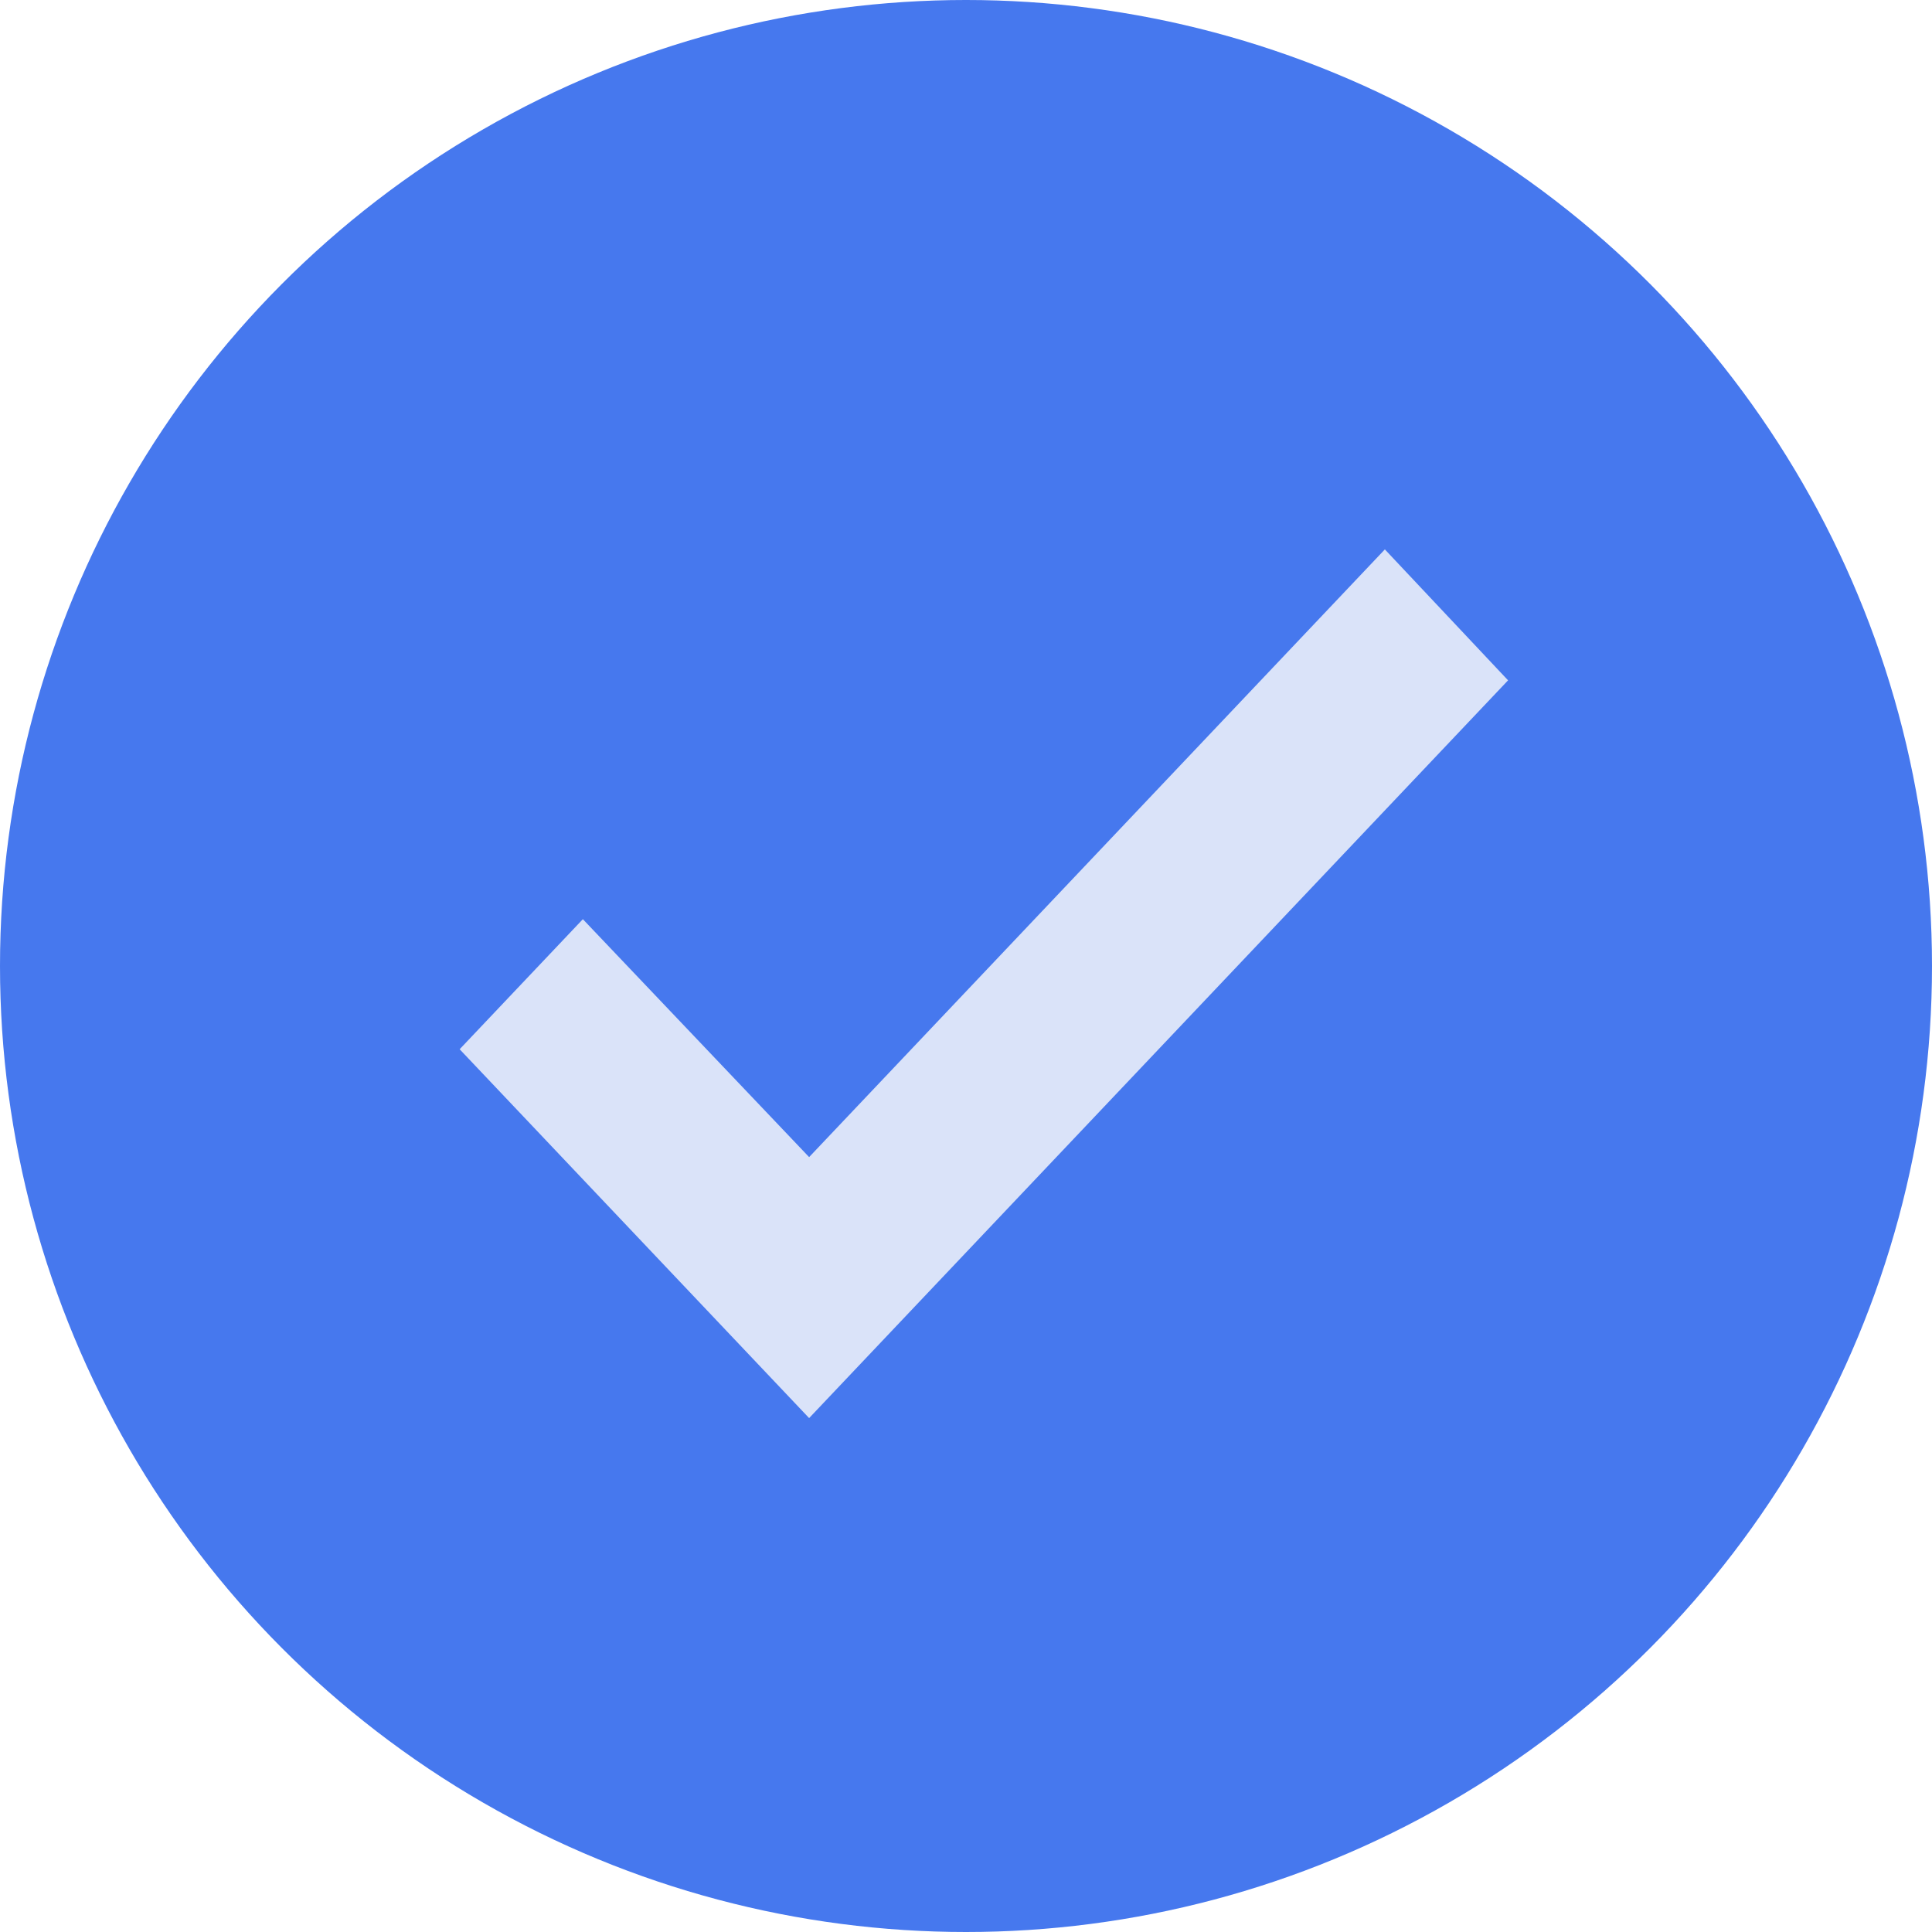 <svg width="35" height="35" viewBox="0 0 35 35" fill="none" xmlns="http://www.w3.org/2000/svg">
<circle cx="17.5" cy="17.5" r="17.5" fill="#4678EE"/>
<path d="M25.088 9.953L14.658 20.962L10.559 16.652L8.327 19.008L14.658 25.69L27.32 12.325L25.088 9.953Z" fill="#DAE3F9"/>
</svg>
